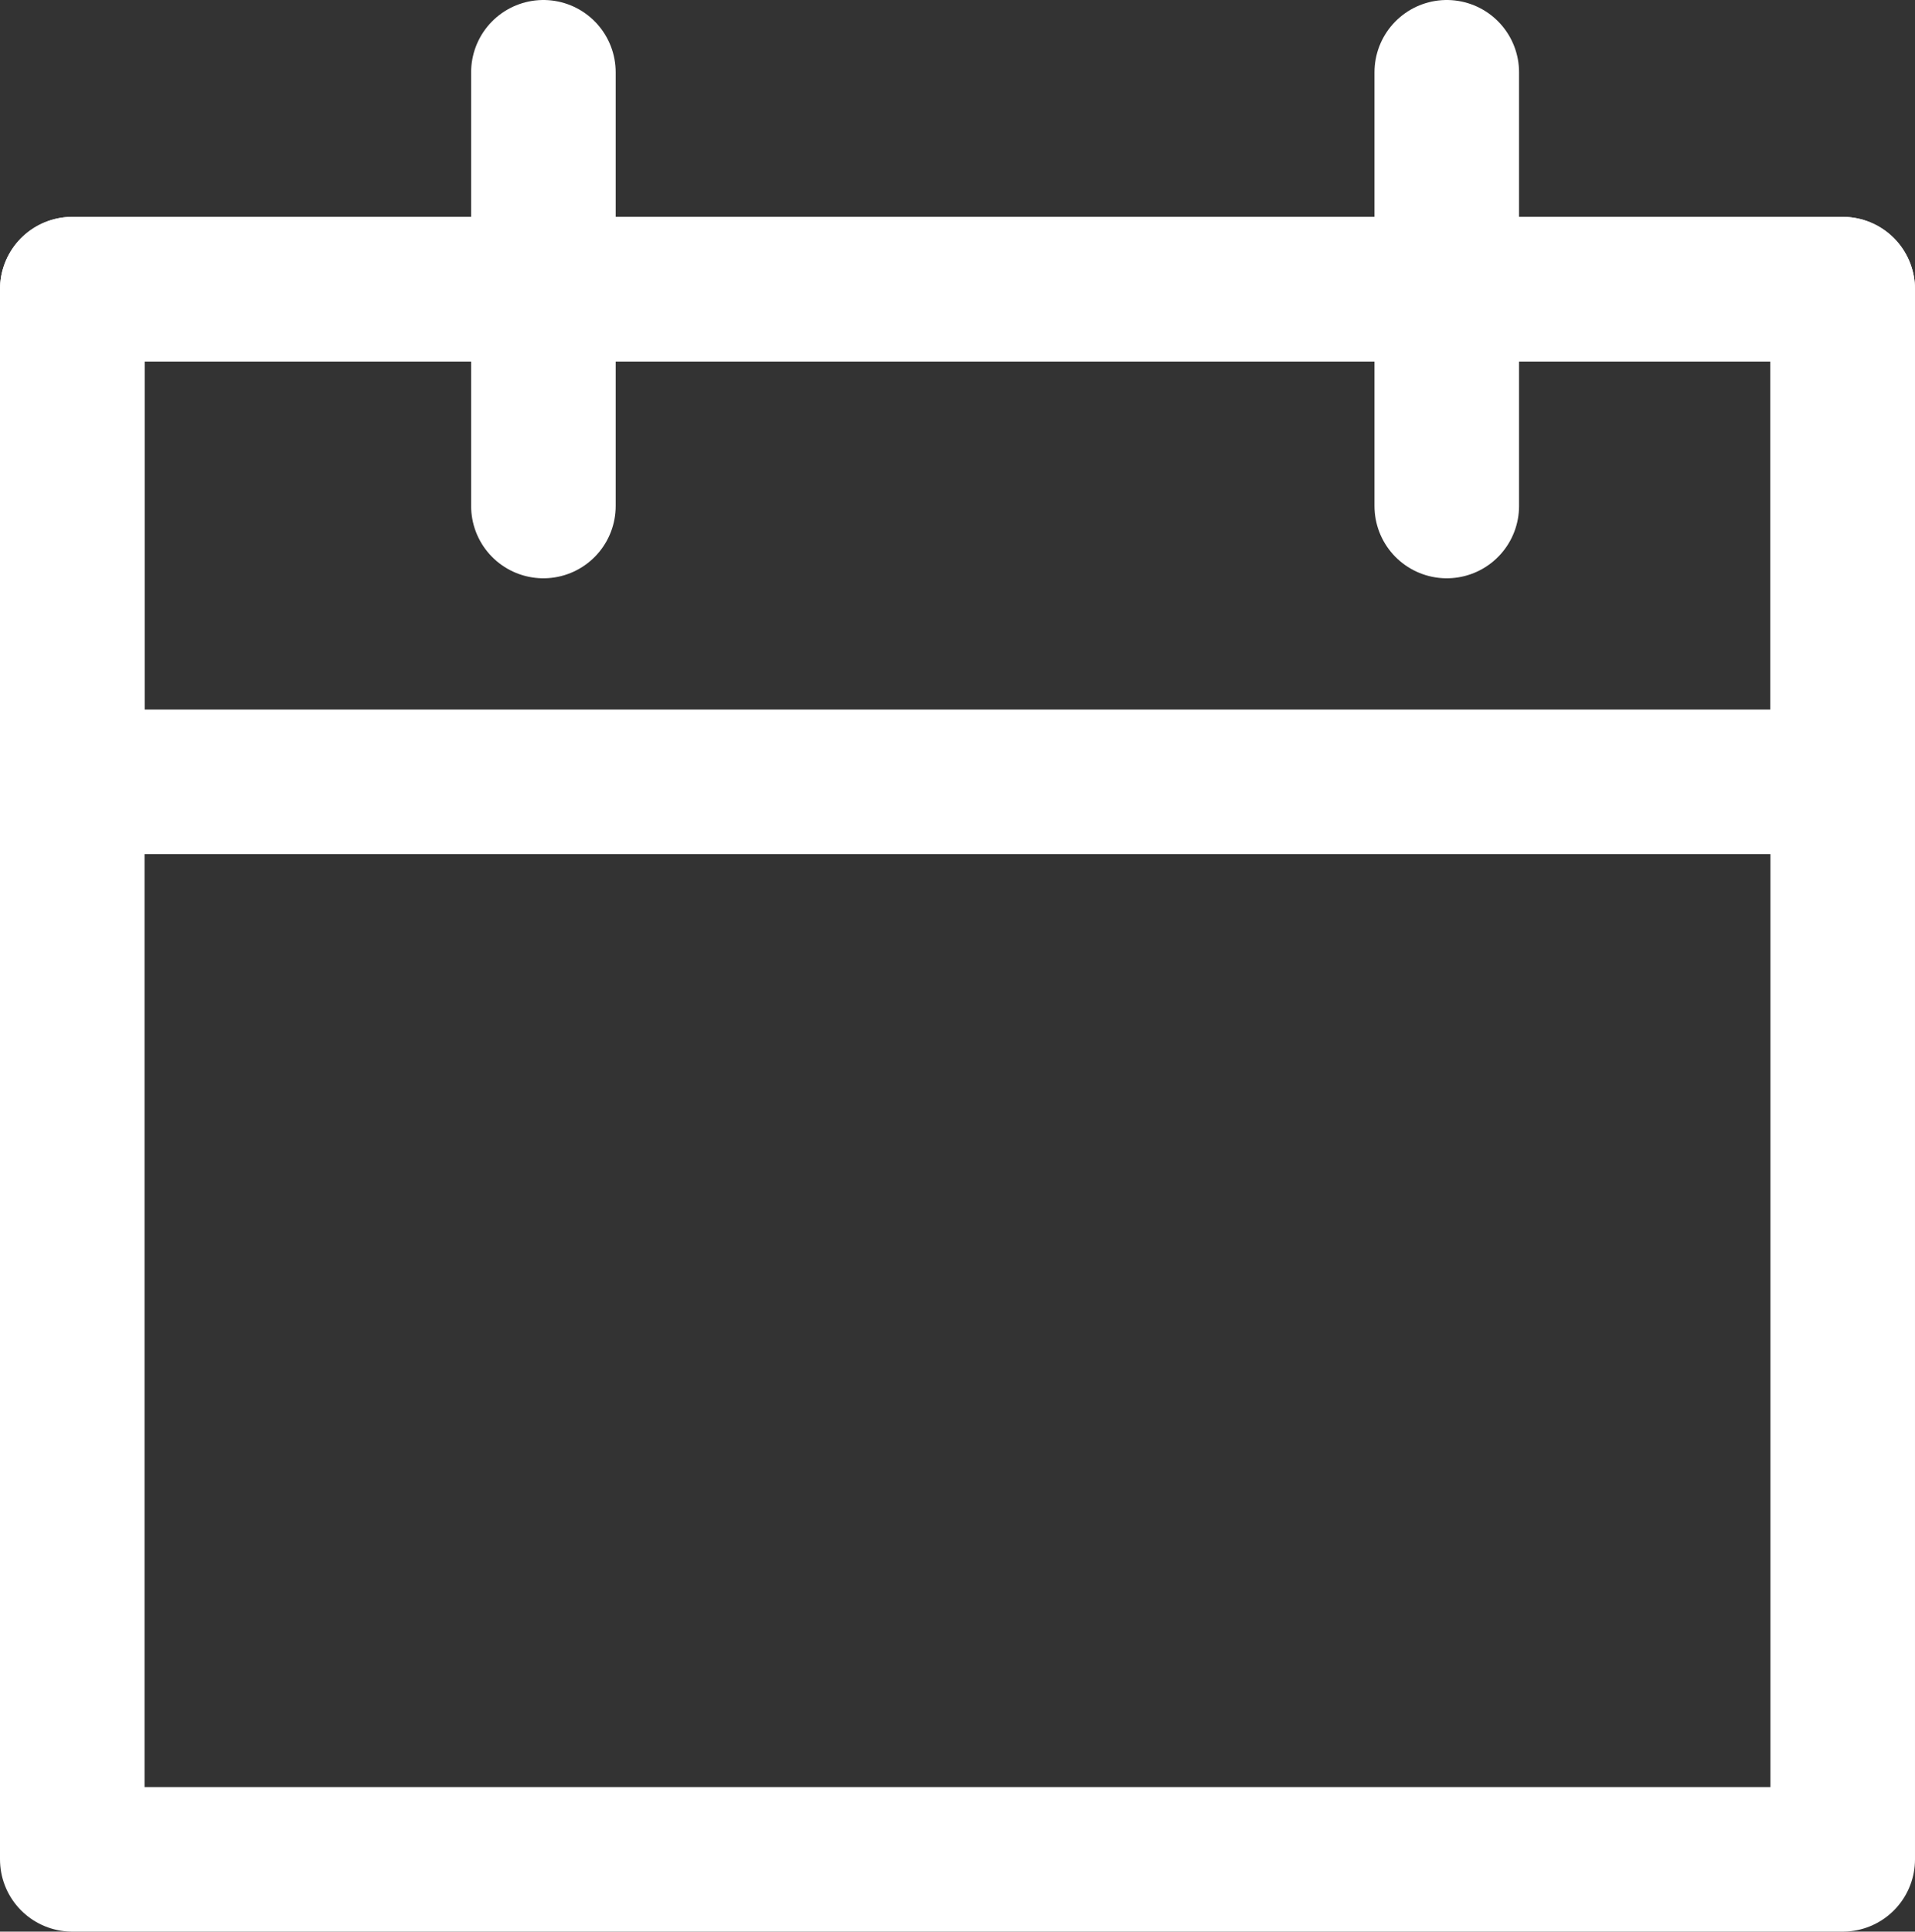 <svg xmlns="http://www.w3.org/2000/svg" width="13.247" height="13.361" viewBox="0 0 13.247 13.361">
  <rect x="0" y="0" width="13.247" height="13.361" fill="#333333" stroke="none"/>
  <g id="Group_1834" data-name="Group 1834" transform="translate(0.5 0.5)">
    <rect id="Rectangle_1115" data-name="Rectangle 1115" width="12.247" height="3.408" transform="translate(0 1.5)" stroke-width="1" stroke="#fff" stroke-linecap="round" stroke-linejoin="round" fill="none"/>
    <rect id="Rectangle_1116" data-name="Rectangle 1116" width="12.247" height="10.861" transform="translate(0 1.5)" stroke-width="1" stroke="#fff" stroke-linecap="round" stroke-linejoin="round" fill="none"/>
    <line id="Line_101" data-name="Line 101" y2="3" transform="translate(3.259)" fill="none" stroke="#fff" stroke-linecap="round" stroke-width="1"/>
    <line id="Line_102" data-name="Line 102" y2="3" transform="translate(9.508)" fill="none" stroke="#fff" stroke-linecap="round" stroke-width="1"/>
  </g>
</svg>
